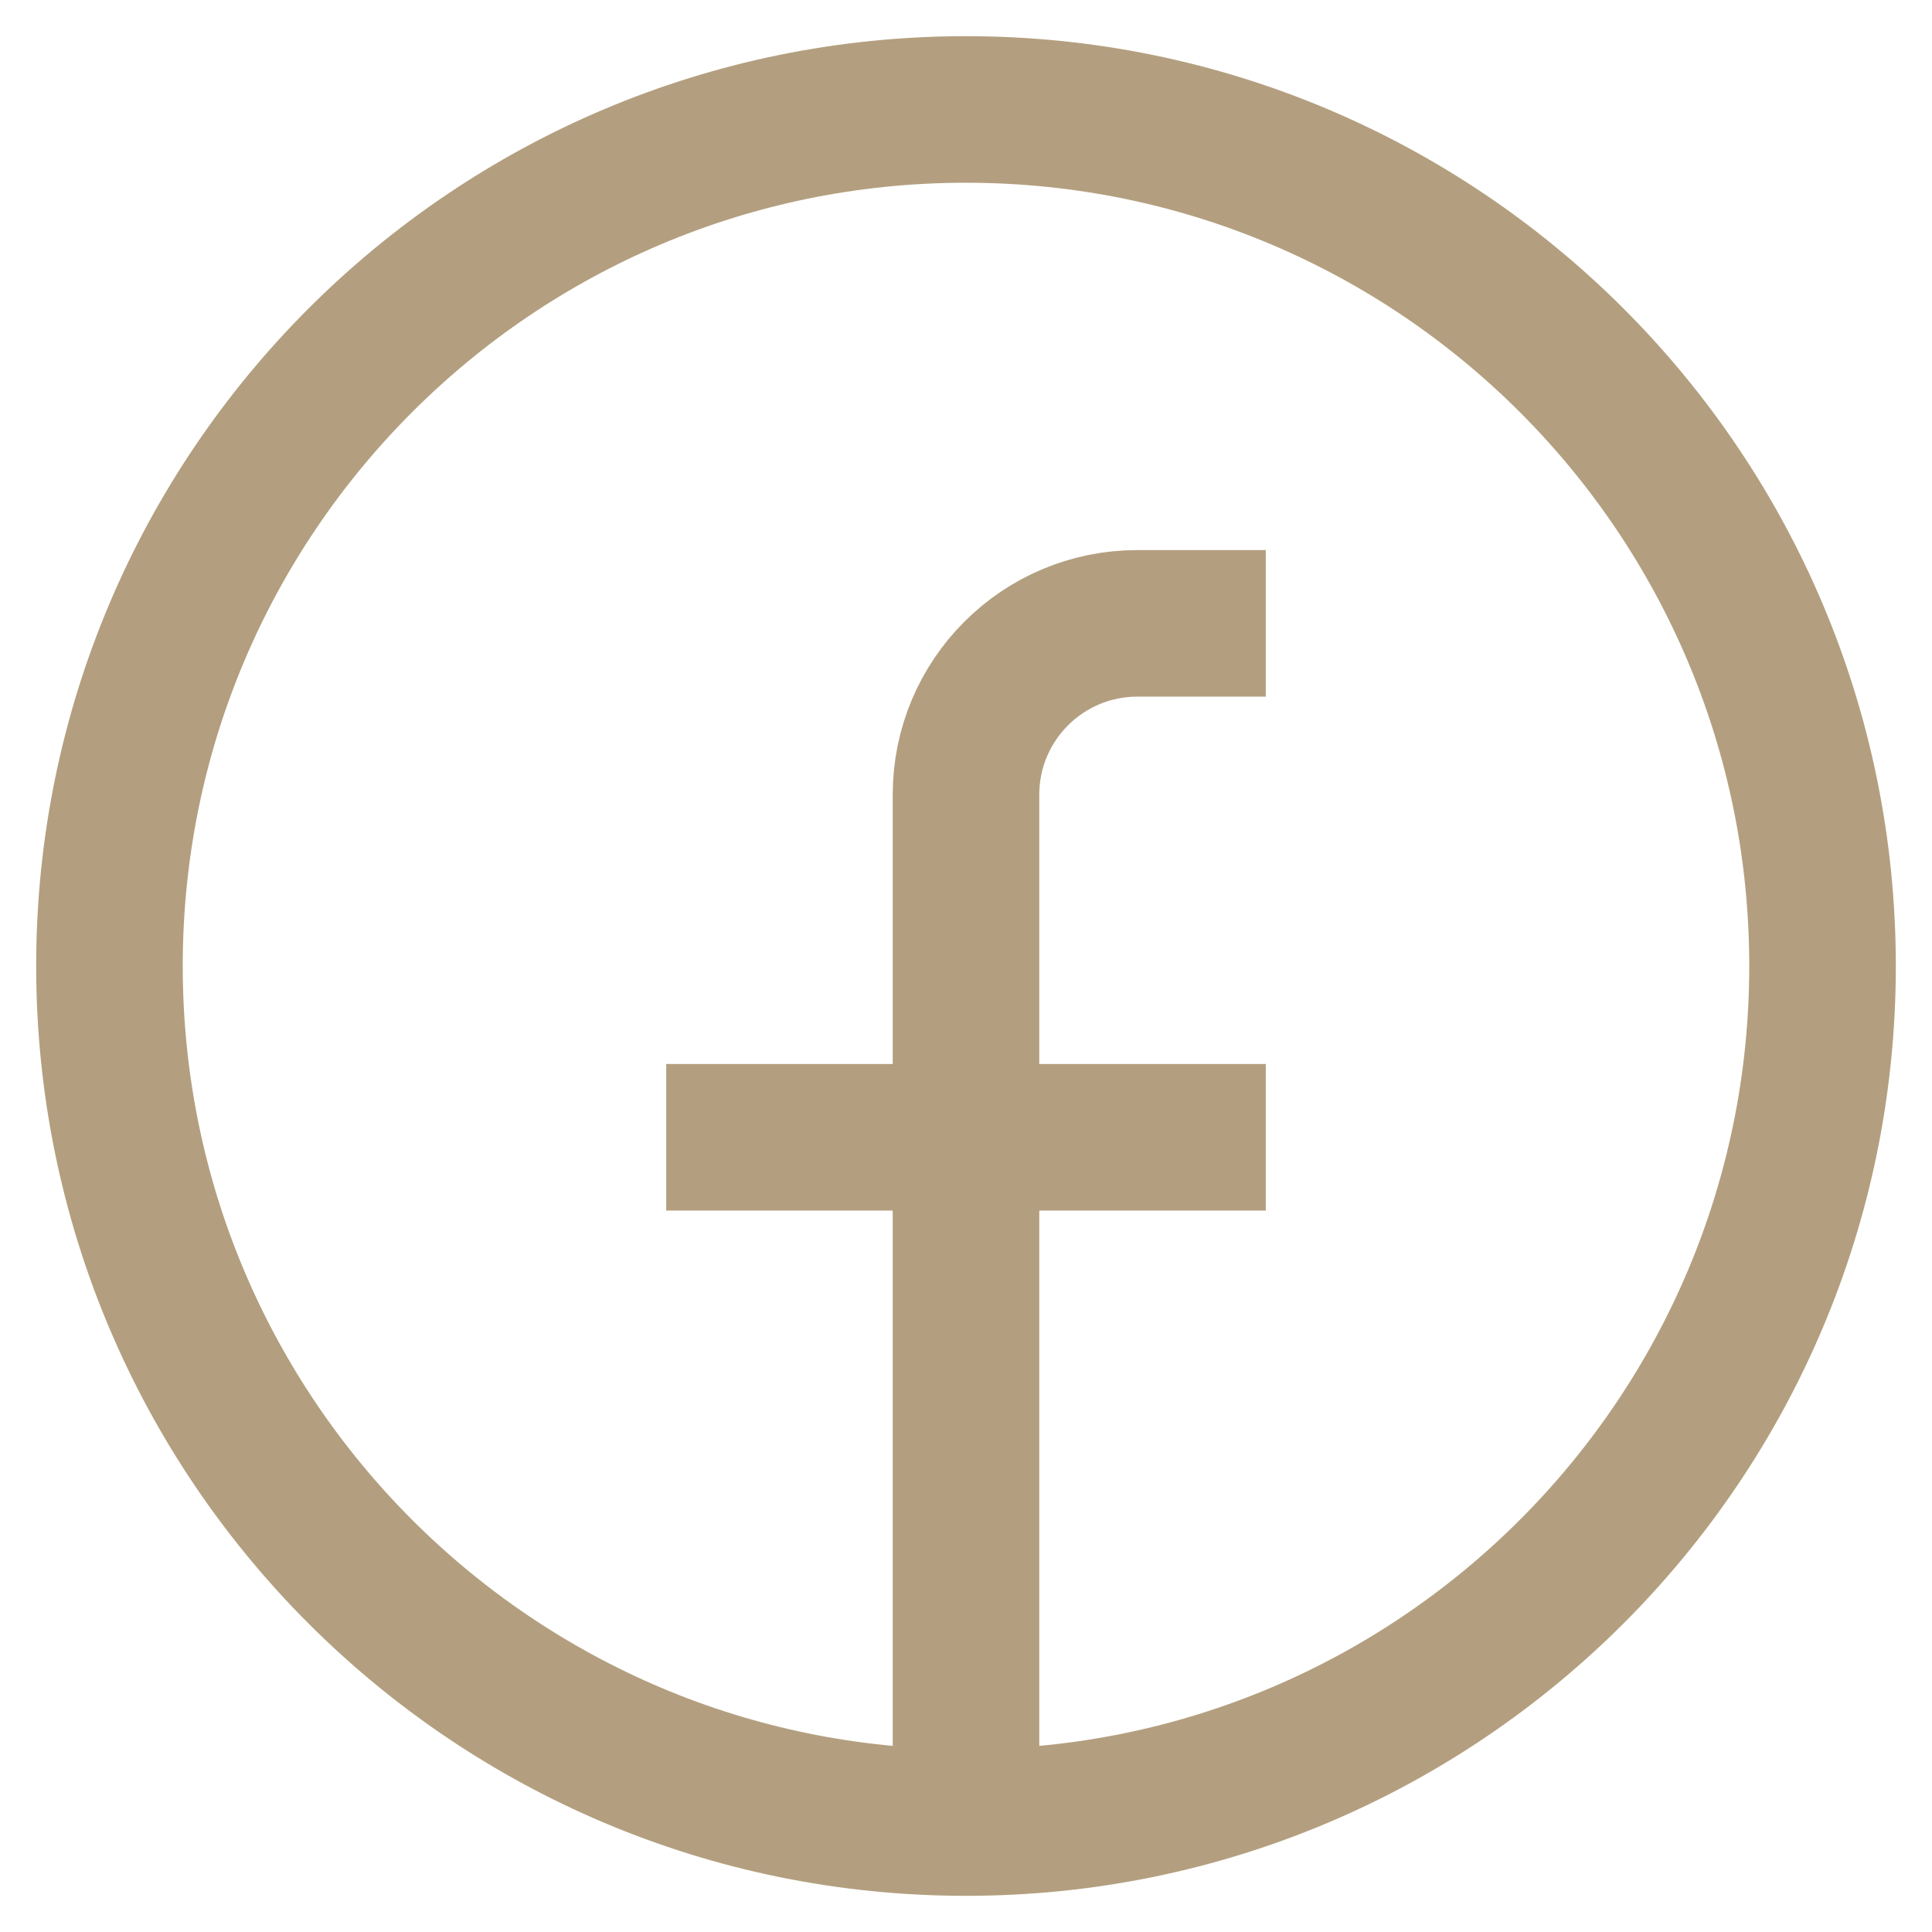 <svg width="29" height="29" viewBox="0 0 29 29" fill="none" xmlns="http://www.w3.org/2000/svg">
<path d="M14.5 27.357C7.399 27.357 1.643 21.601 1.643 14.5C1.643 7.399 7.399 1.643 14.5 1.643C21.601 1.643 27.357 7.399 27.357 14.5C27.357 21.601 21.601 27.357 14.5 27.357ZM14.5 27.357V11.928C14.5 10.508 15.651 9.357 17.071 9.357H19M10 17.071H19" stroke="#B39F7F" stroke-width="2.2"/>
</svg>
